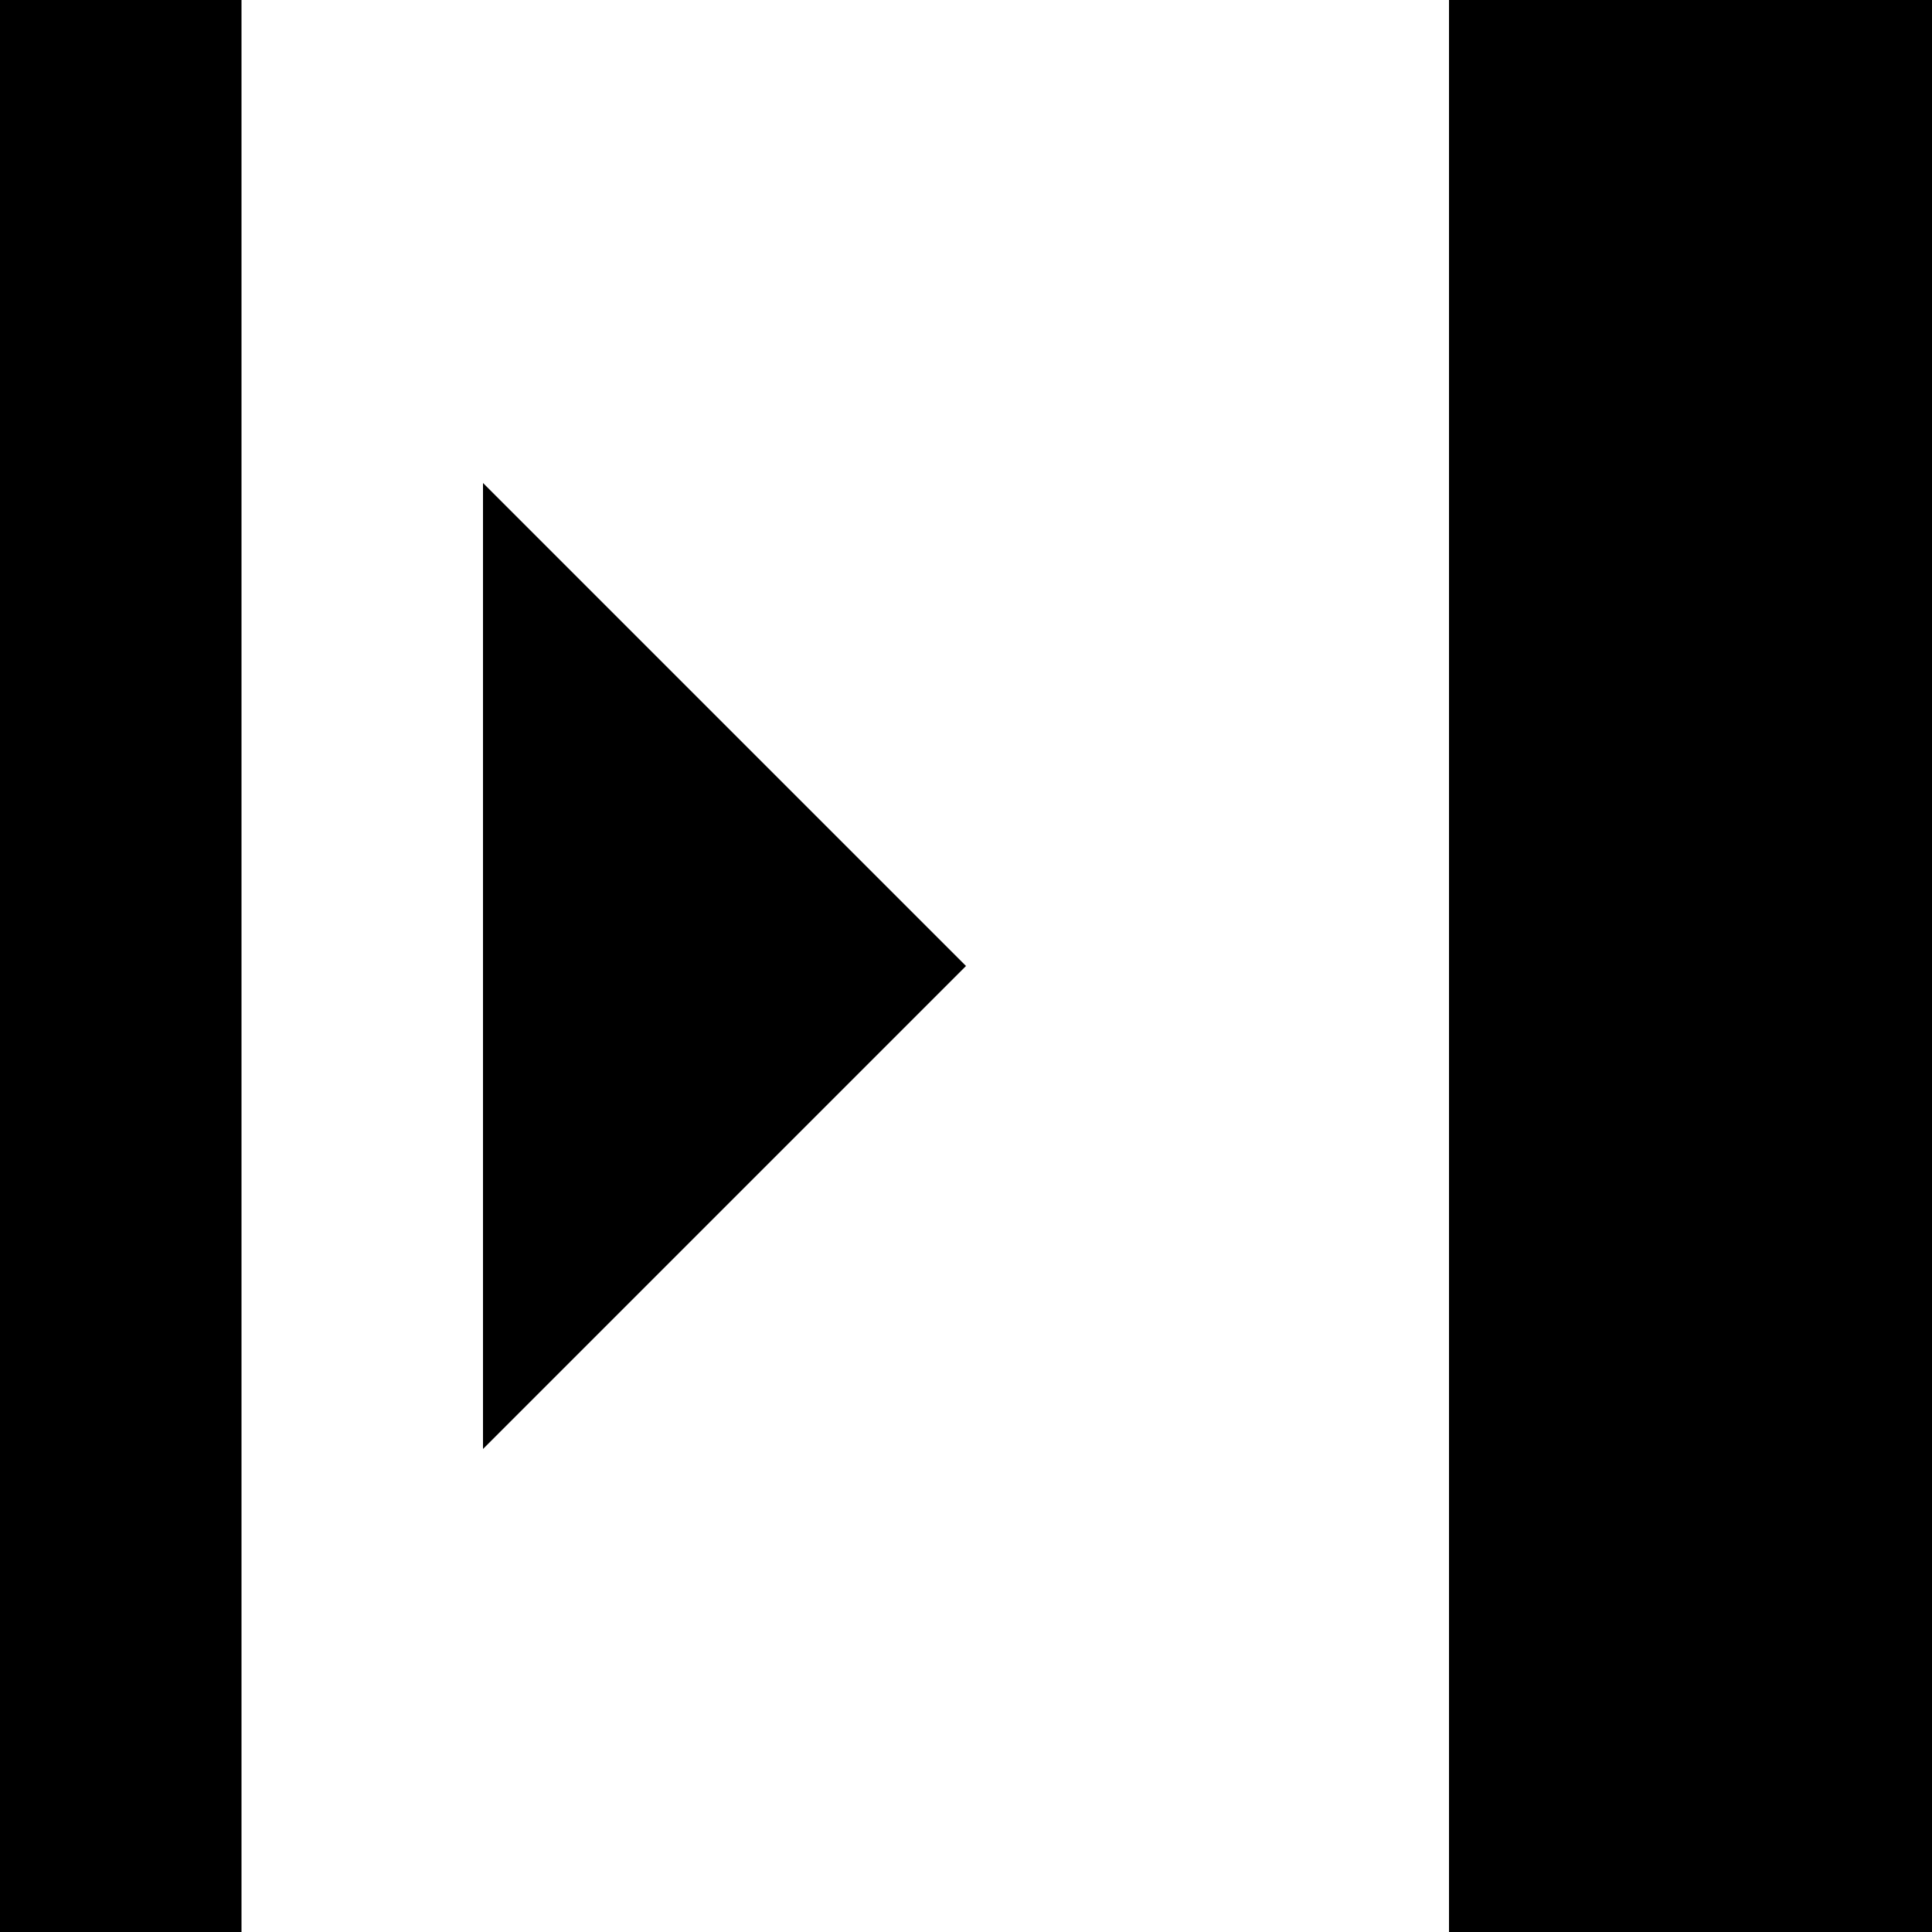 <?xml version="1.0" encoding="utf-8"?><!-- Скачано с сайта svg4.ru / Downloaded from svg4.ru -->
<svg fill="#000000" width="800px" height="800px" viewBox="0 0 8 8" xmlns="http://www.w3.org/2000/svg">
  <path d="M0 0v8h1v-8h-1zm6 0v8h2v-8h-2zm-4 2v4l2-2-2-2z" />
</svg>
